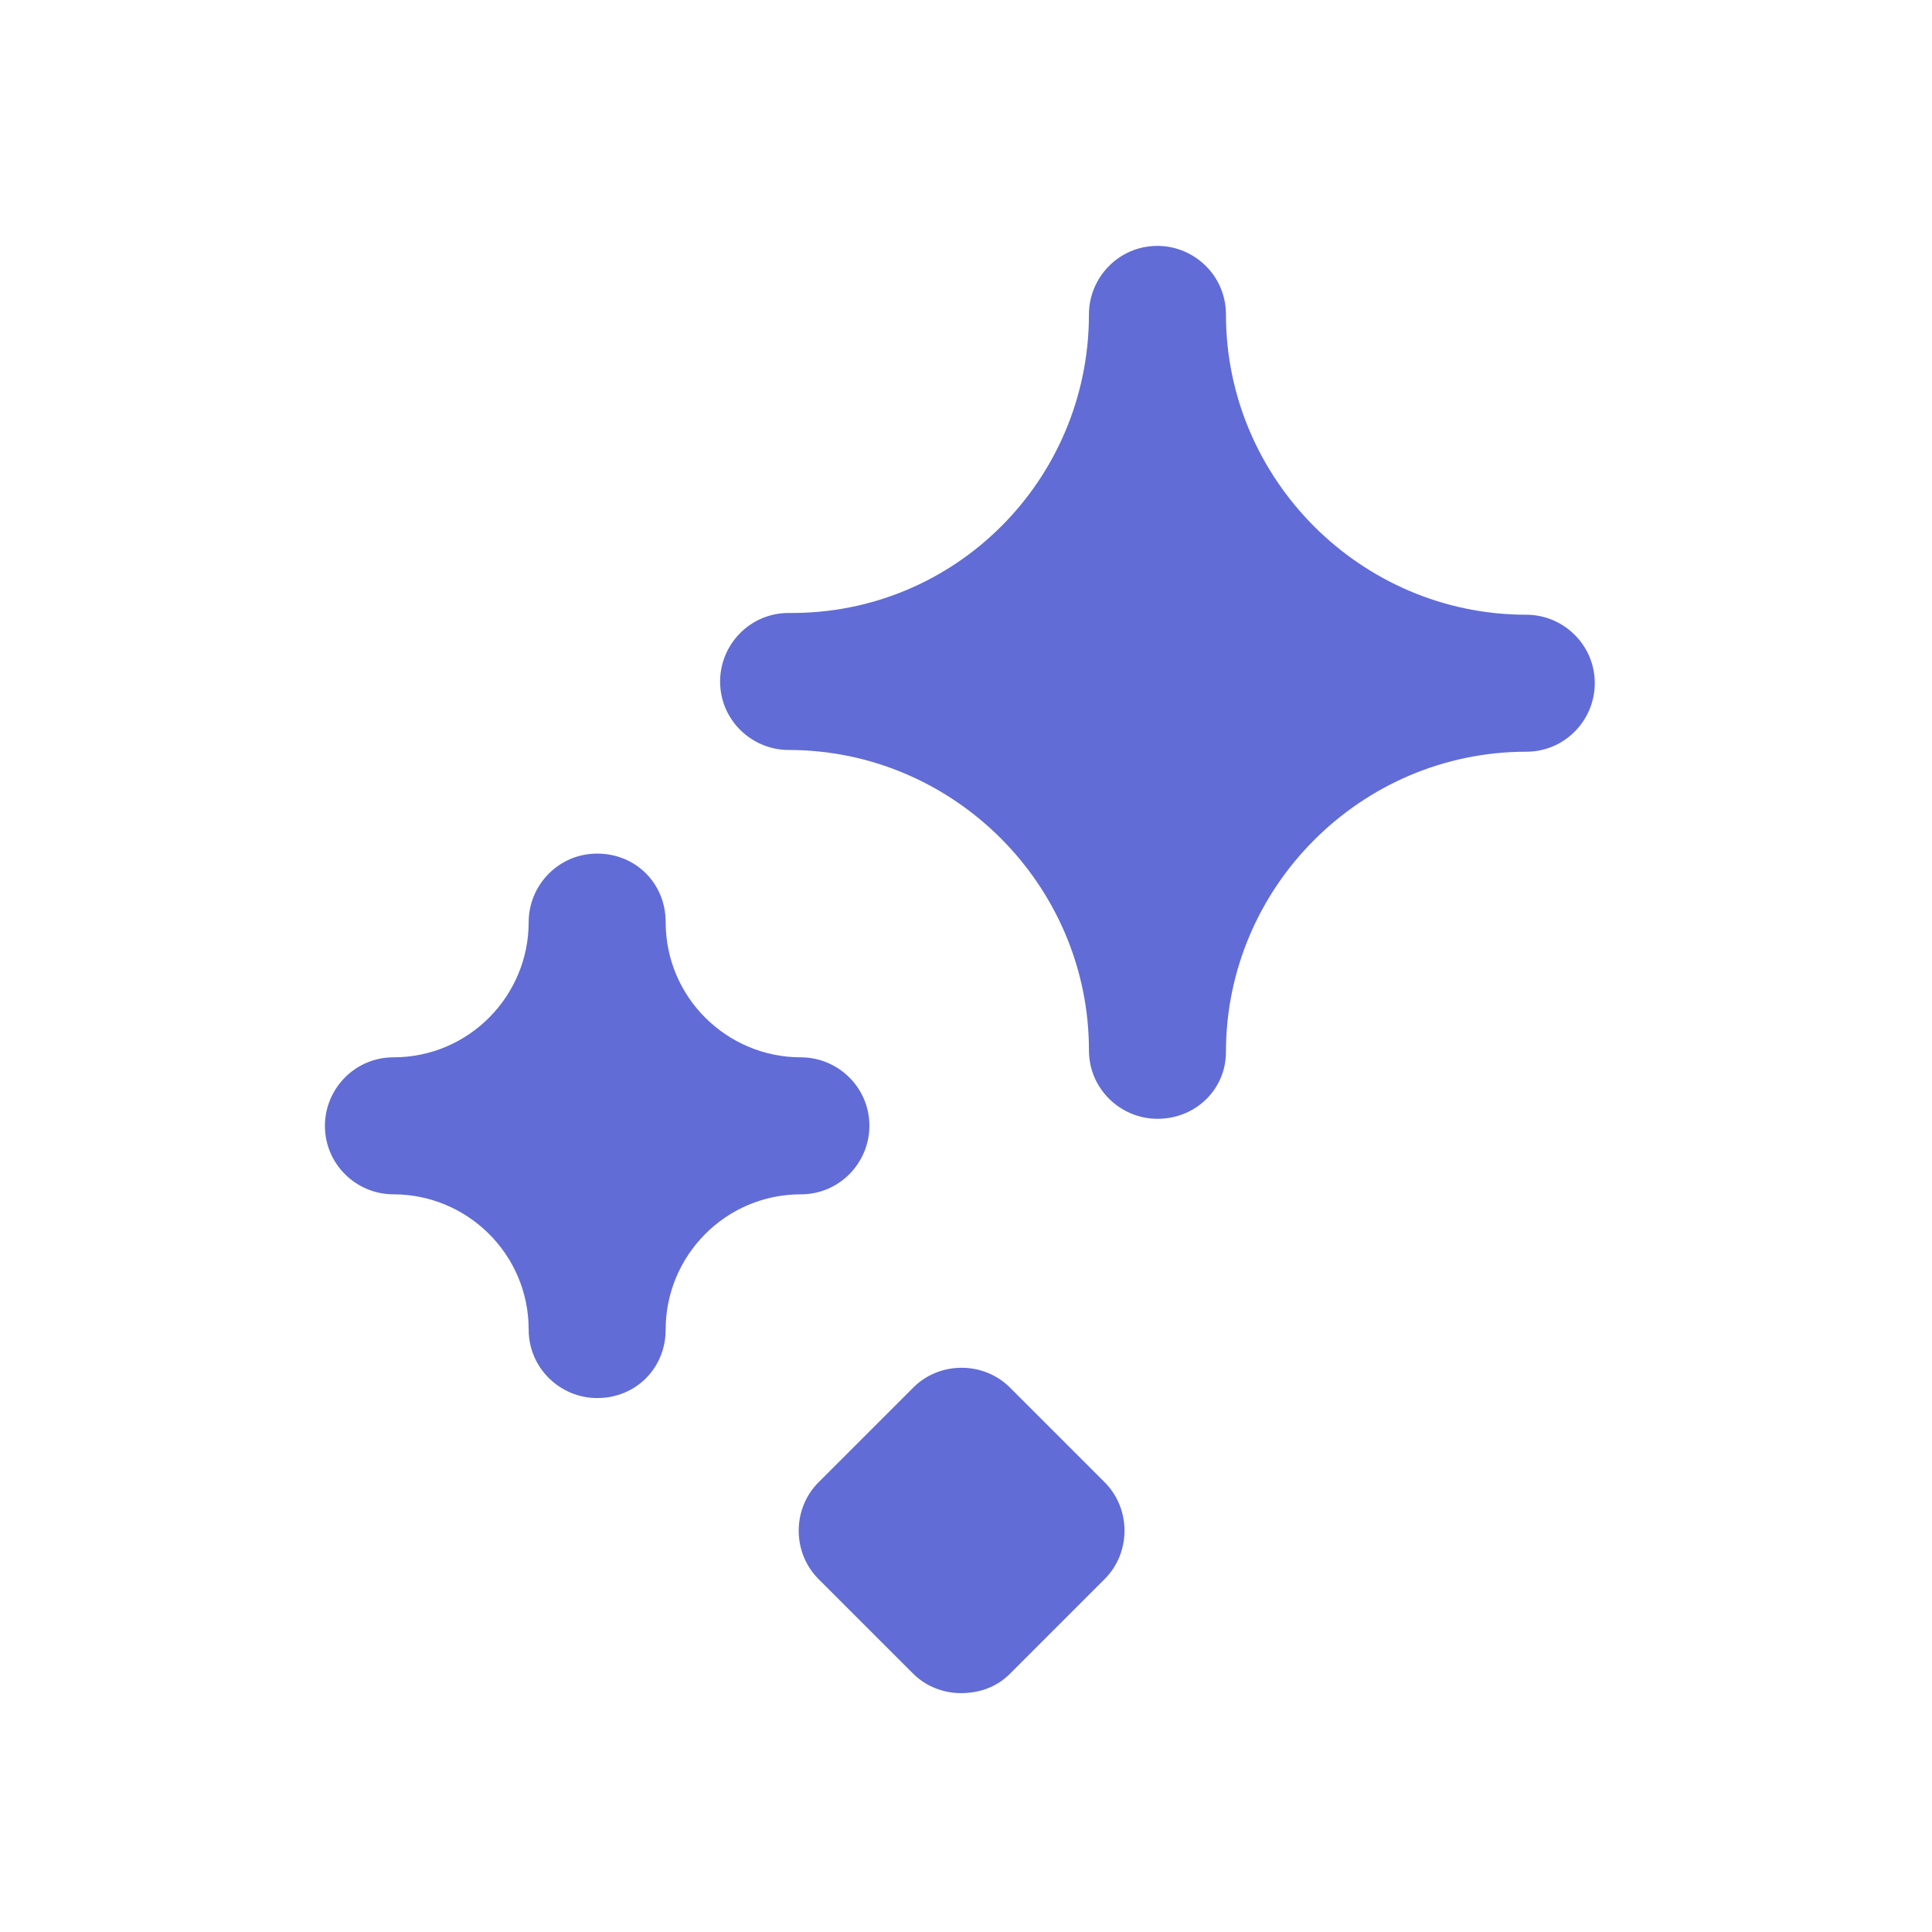 <?xml version="1.0" encoding="utf-8"?>
<!-- Generator: Adobe Illustrator 24.0.1, SVG Export Plug-In . SVG Version: 6.00 Build 0)  -->
<svg version="1.1" id="Layer_1" xmlns="http://www.w3.org/2000/svg" xmlns:xlink="http://www.w3.org/1999/xlink" x="0px" y="0px"
	 viewBox="0 0 110 110" style="enable-background:new 0 0 110 110;" xml:space="preserve">
<style type="text/css">
	.st0{fill:#616CD6;}
</style>
<g>
	<g>
		<path class="st0" d="M65.9,63.7c-2.1,0-3.9-1.7-3.9-3.9c0-9.4-7.7-17.1-17.1-17.1c-2.1,0-3.9-1.7-3.9-3.9c0-2.1,1.7-3.9,3.9-3.9
			C54.4,35,62,27.3,62,17.9c0-2.1,1.7-3.9,3.9-3.9c2.1,0,3.9,1.7,3.9,3.9c0,9.4,7.7,17.1,17.1,17.1c2.1,0,3.9,1.7,3.9,3.9
			c0,2.1-1.7,3.9-3.9,3.9c-9.4,0-17.1,7.7-17.1,17.1C69.8,62,68.1,63.7,65.9,63.7z"/>
	</g>
	<g>
		<path class="st0" d="M34,79.6c-2.1,0-3.9-1.7-3.9-3.9c0-4.3-3.5-7.7-7.7-7.7c-2.1,0-3.9-1.7-3.9-3.9c0-2.1,1.7-3.9,3.9-3.9
			c4.3,0,7.7-3.5,7.7-7.7c0-2.1,1.7-3.9,3.9-3.9s3.9,1.7,3.9,3.9c0,4.3,3.5,7.7,7.7,7.7c2.1,0,3.9,1.7,3.9,3.9
			c0,2.1-1.7,3.9-3.9,3.9c-4.3,0-7.7,3.5-7.7,7.7C37.9,77.9,36.2,79.6,34,79.6z"/>
	</g>
	<g>
		<path class="st0" d="M54.7,96.4c-1,0-2-0.4-2.7-1.1l-5.4-5.4c-1.5-1.5-1.5-4,0-5.5L52,79c1.5-1.5,4-1.5,5.5,0l5.4,5.4
			c1.5,1.5,1.5,4,0,5.5l-5.4,5.4C56.7,96.1,55.7,96.4,54.7,96.4z"/>
	</g>
</g>
</svg>
